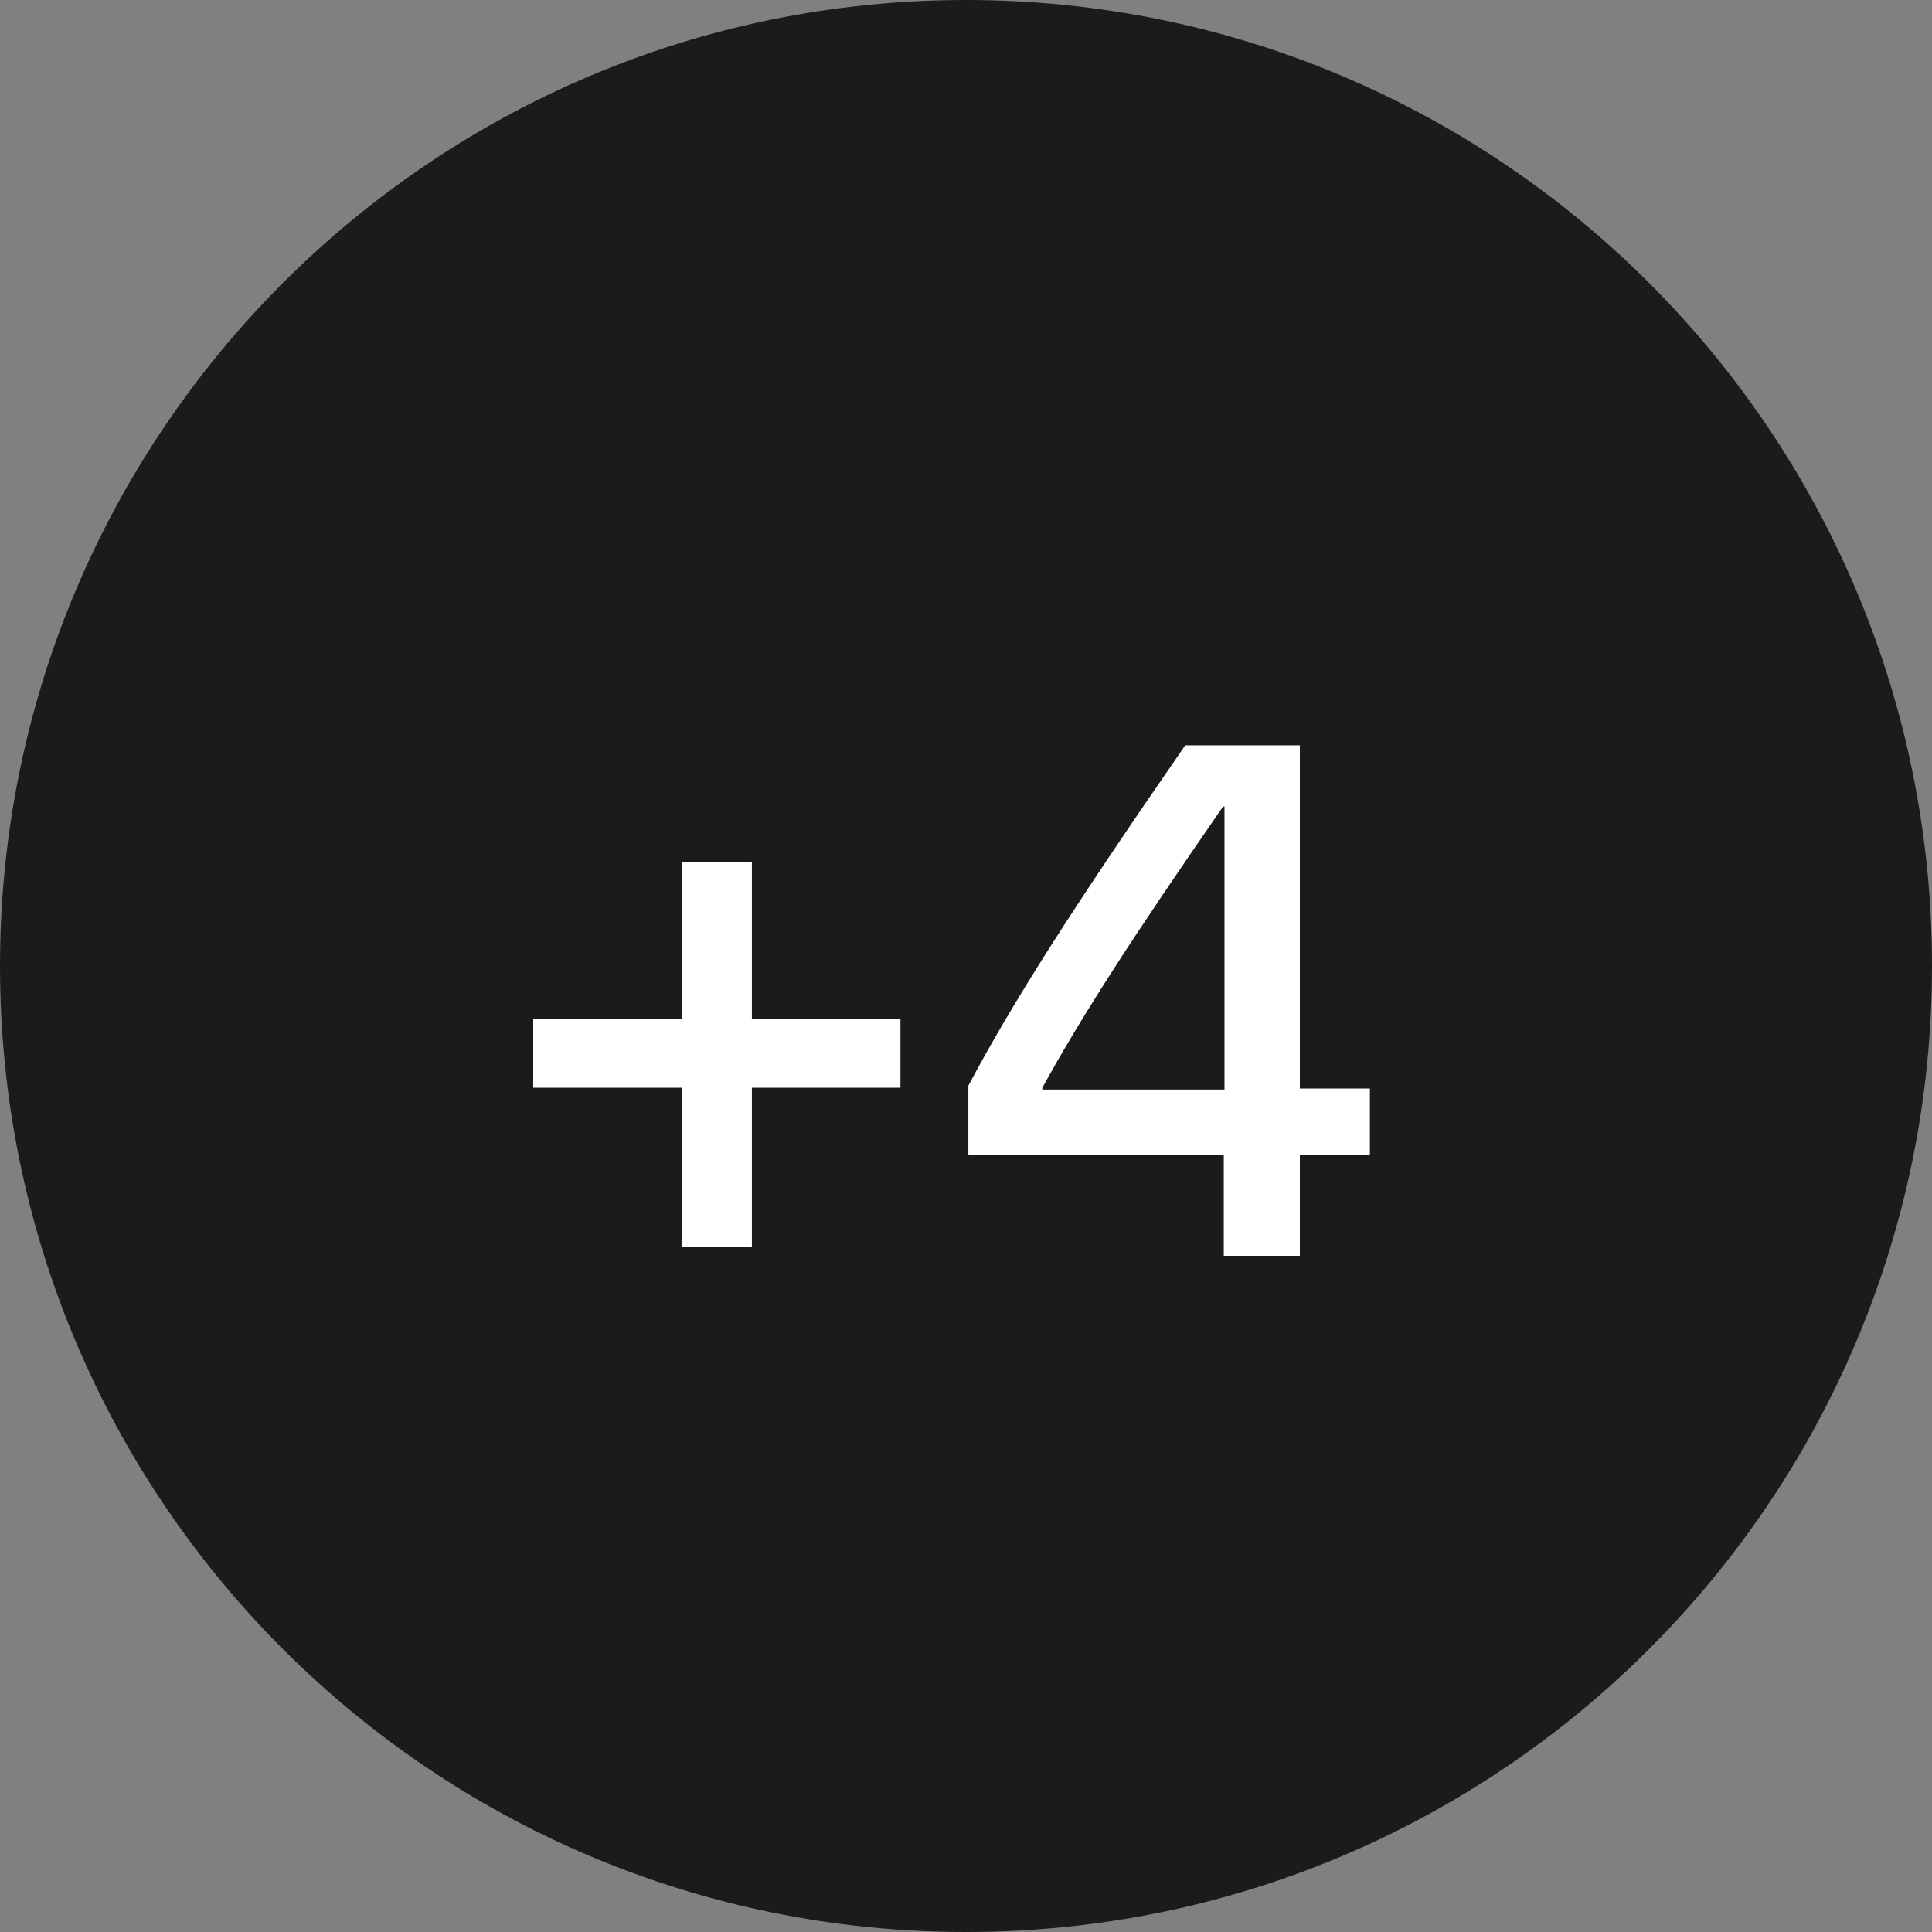 <?xml version="1.0" encoding="UTF-8"?> <svg xmlns="http://www.w3.org/2000/svg" width="40" height="40" viewBox="0 0 40 40" fill="none"><rect x="0" y="0" width="40" height="40" fill="#808080" stroke="none"/><g clip-path="url(#clip0_6497_376)"><path d="M40 20C40 8.954 31.046 0 20 0C8.954 0 0 8.954 0 20C0 31.046 8.954 40 20 40C31.046 40 40 31.046 40 20Z" fill="#1C1B1A"></path><path d="M15.567 22.521V25.824H14.117V22.521H11.04V21.093H14.117V17.855H15.567V21.093H18.643V22.521H15.567ZM25.337 26V23.913H20.049V22.477C20.957 20.77 22.159 18.873 24.539 15.431H26.912V22.536H28.362V23.913H26.912V26H25.337ZM21.58 22.521V22.558H25.352V16.698H25.323C23.492 19.342 22.422 20.99 21.58 22.521Z" fill="white"></path></g><defs><clipPath id="clip0_6497_376"><rect width="40" height="40" fill="white"></rect></clipPath></defs></svg> 